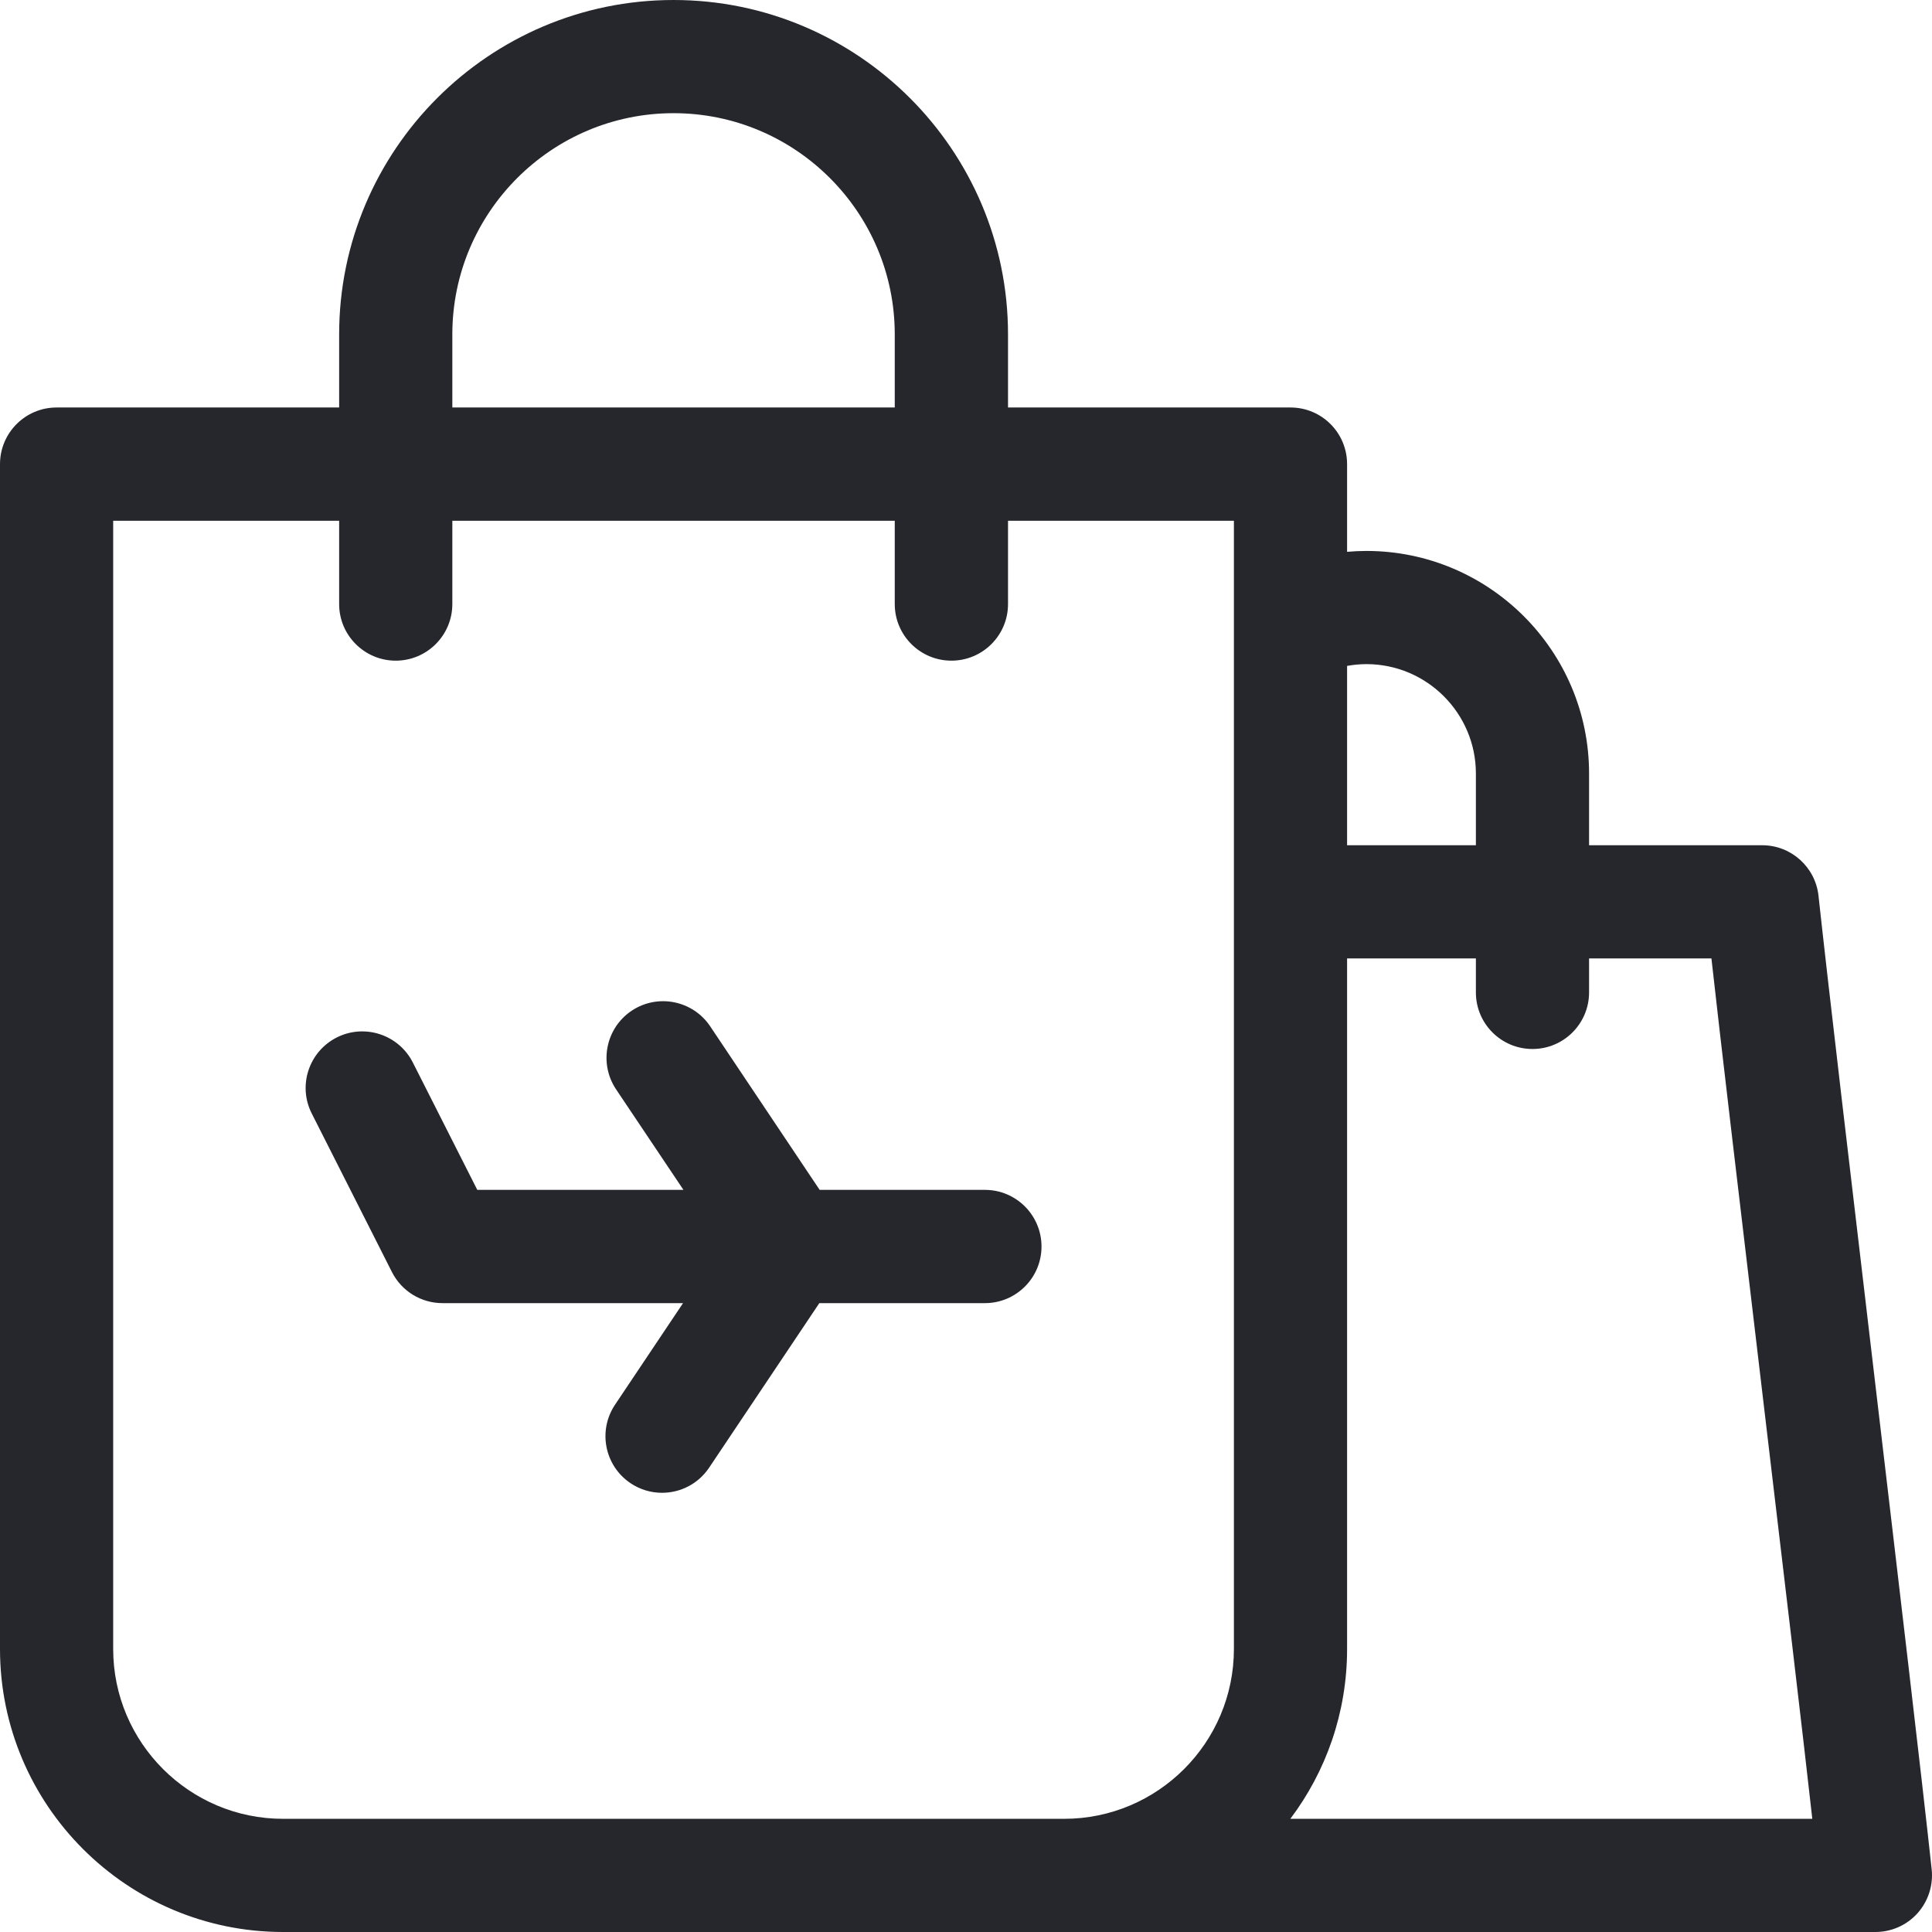 <svg width="24" height="24" viewBox="0 0 24 24" fill="none" xmlns="http://www.w3.org/2000/svg">
<g id="fi_3523188" clip-path="url(#clip0_2057_5765)">
<g id="Group">
<path id="Vector" d="M23.996 23.221C23.759 21.023 22.822 13.273 22.59 11.127C22.551 10.771 22.25 10.5 21.891 10.5H19.74V9.609C19.74 8.084 18.499 6.844 16.974 6.844C16.894 6.844 16.814 6.848 16.734 6.855V5.766C16.734 5.377 16.42 5.062 16.031 5.062H12.522V4.154C12.522 1.864 10.658 0 8.367 0C6.076 0 4.213 1.864 4.213 4.154V5.062H0.703C0.315 5.062 0 5.377 0 5.766V20.484C0 22.423 1.577 24 3.516 24H23.297C23.497 24 23.687 23.915 23.82 23.767C23.953 23.618 24.017 23.42 23.996 23.221ZM16.974 8.25C17.724 8.25 18.334 8.86 18.334 9.609V10.5H16.734V8.272C16.813 8.258 16.893 8.25 16.974 8.25ZM5.619 4.154C5.619 2.639 6.852 1.406 8.367 1.406C9.883 1.406 11.115 2.639 11.115 4.154V5.062H5.619V4.154ZM1.406 20.484V6.469H4.213V7.504C4.213 7.892 4.528 8.207 4.916 8.207C5.304 8.207 5.619 7.892 5.619 7.504V6.469H11.115V7.504C11.115 7.892 11.43 8.207 11.819 8.207C12.207 8.207 12.522 7.892 12.522 7.504V6.469H15.328V20.484C15.328 21.648 14.382 22.594 13.219 22.594H3.516C2.353 22.594 1.406 21.648 1.406 20.484ZM16.029 22.594C16.472 22.006 16.734 21.275 16.734 20.484V11.906H18.334V12.328C18.334 12.716 18.648 13.031 19.037 13.031C19.425 13.031 19.74 12.716 19.74 12.328V11.906H21.26C21.471 13.815 22.304 20.708 22.513 22.594H16.029Z" fill="#25272C"/>
<path id="Vector_2" d="M12.235 14.781H10.182L8.822 12.749C8.606 12.427 8.169 12.34 7.846 12.556C7.524 12.772 7.437 13.209 7.653 13.532L8.49 14.781H5.929L5.128 13.198C4.952 12.852 4.529 12.713 4.183 12.888C3.836 13.064 3.697 13.487 3.873 13.833L4.869 15.802C4.989 16.039 5.231 16.188 5.497 16.188H8.485L7.64 17.45C7.424 17.773 7.511 18.209 7.833 18.425C7.954 18.506 8.09 18.544 8.224 18.544C8.451 18.544 8.673 18.435 8.809 18.232L10.178 16.188H12.235C12.623 16.188 12.938 15.873 12.938 15.485C12.938 15.096 12.623 14.781 12.235 14.781Z" fill="#25272C"/>
</g>
</g>
<defs>
<clipPath id="clip0_2057_5765">
<rect width="24" height="24" fill="white"/>
</clipPath>
</defs>
</svg>
